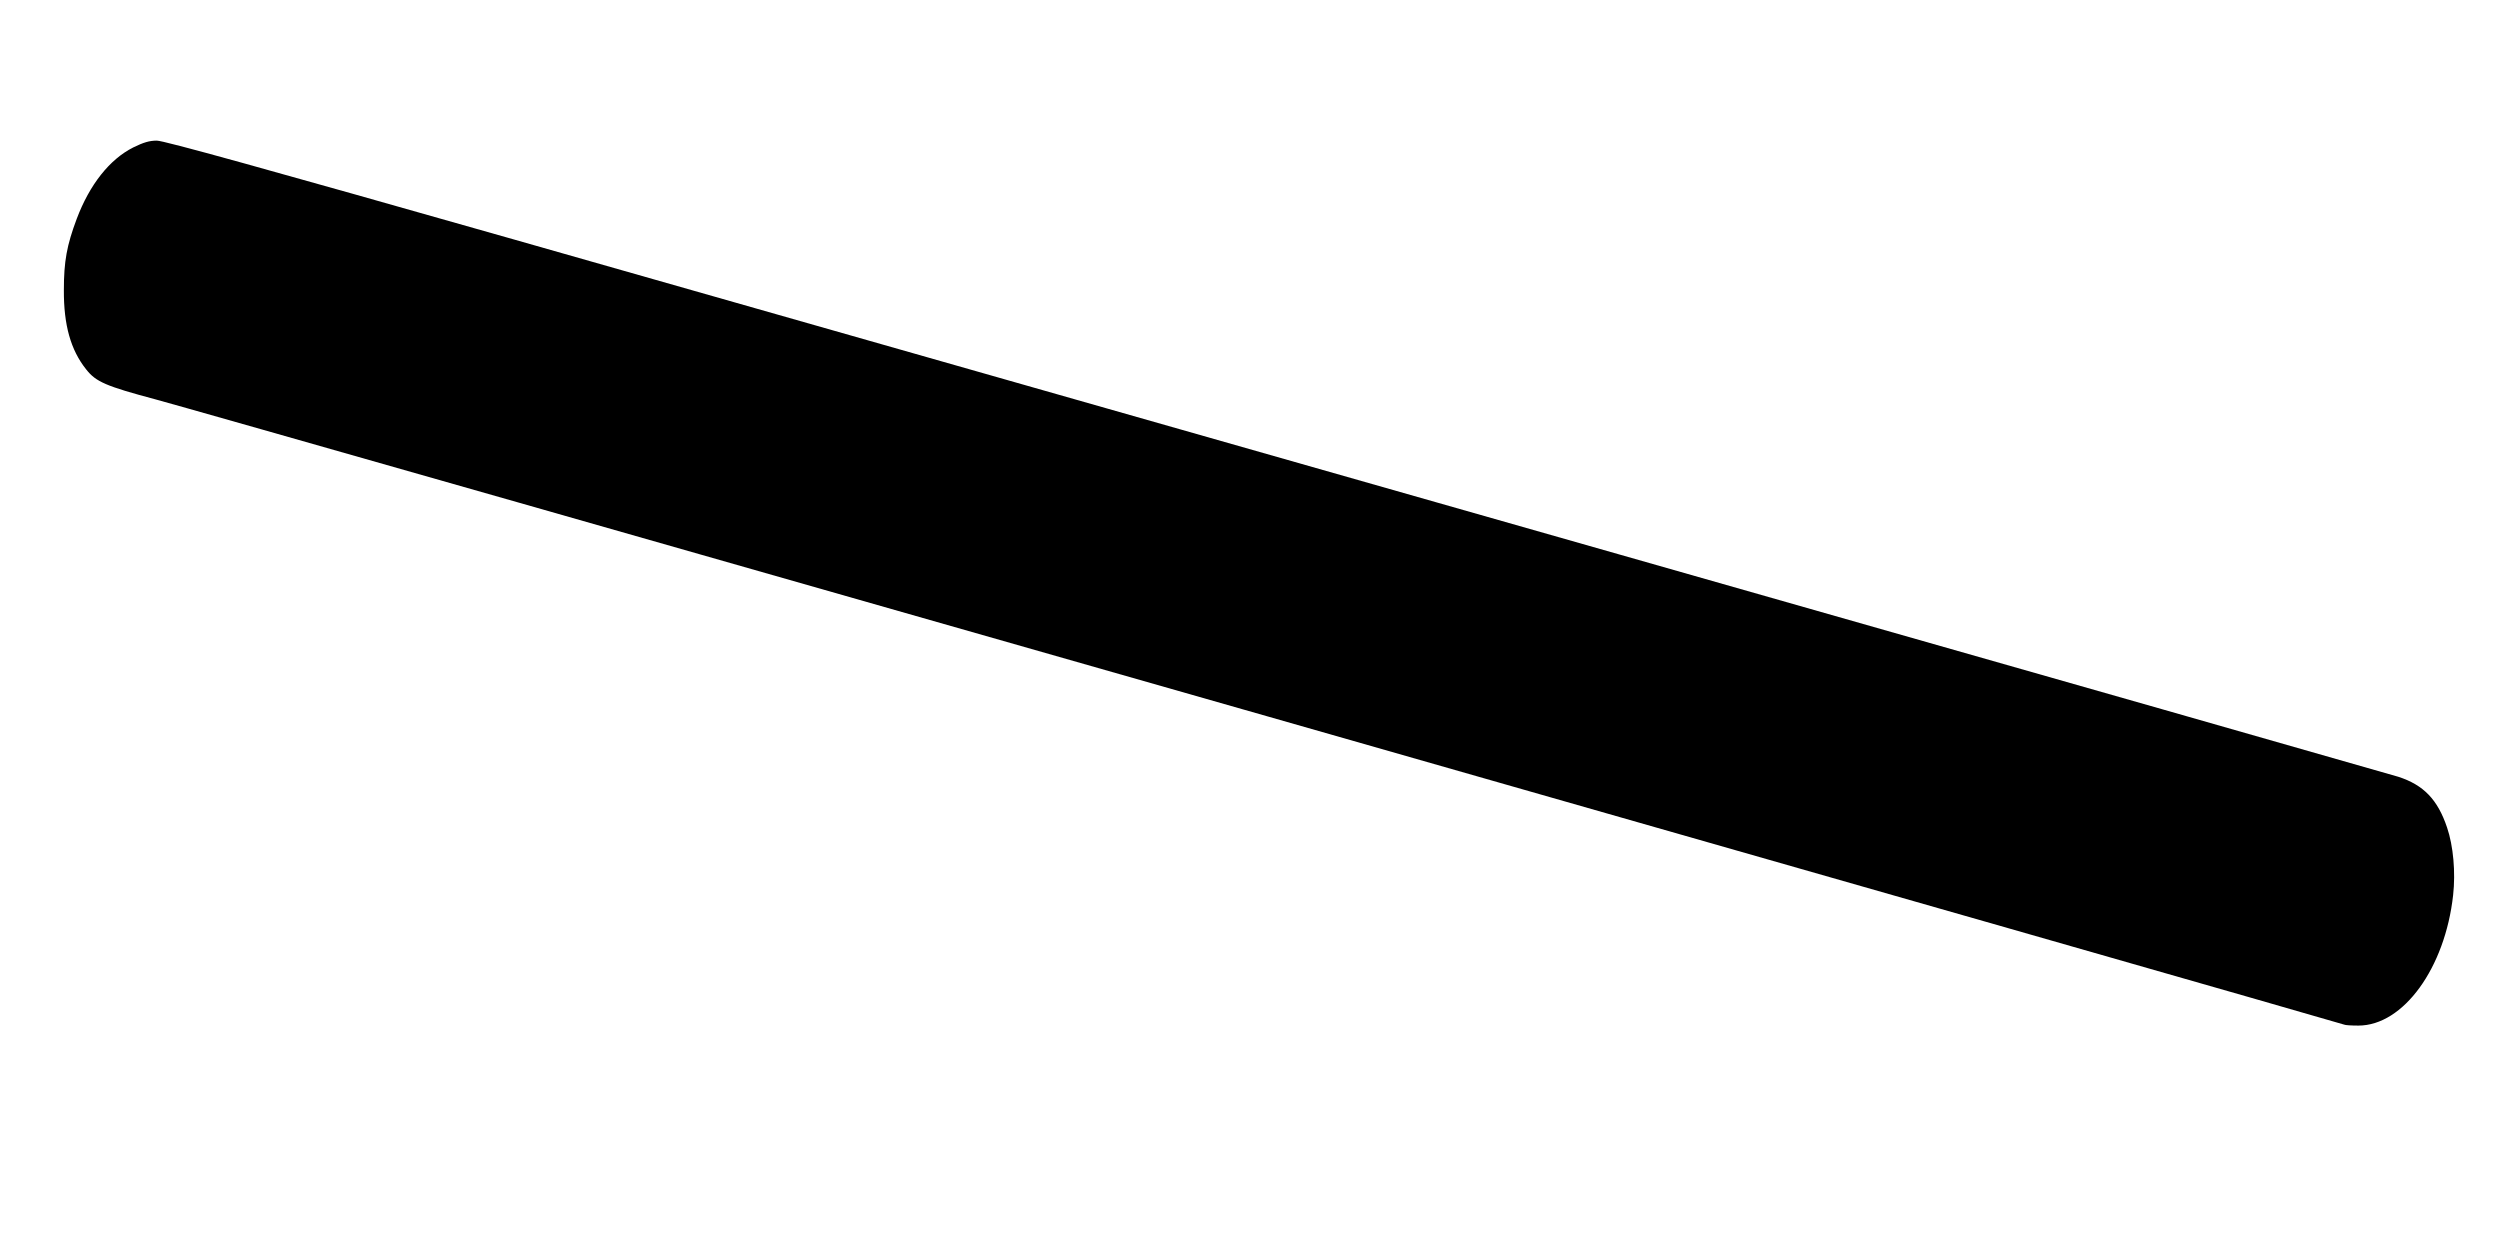 <?xml version="1.0" standalone="no"?>
<!DOCTYPE svg PUBLIC "-//W3C//DTD SVG 20010904//EN"
 "http://www.w3.org/TR/2001/REC-SVG-20010904/DTD/svg10.dtd">
<svg version="1.0" xmlns="http://www.w3.org/2000/svg"
 width="1280pt" height="640pt" viewBox="0 0 1280 640"
 preserveAspectRatio="xMidYMid meet">
<g transform="translate(0,640) scale(0.1,-0.1)"
fill="#000000" stroke="none">
<path d="M682 5645 c-121 -61 -223 -190 -289 -365 -51 -136 -66 -218 -66 -365
-1 -179 35 -307 114 -406 50 -64 101 -86 356 -154 245 -65 11191 -3193 11205
-3201 5 -3 37 -5 73 -5 230 0 444 295 485 668 13 117 1 252 -31 346 -48 143
-120 218 -250 260 -46 14 -1839 526 -3984 1137 -2145 611 -4697 1338 -5671
1616 -1280 364 -1785 504 -1821 504 -38 0 -68 -9 -121 -35z"/>
</g>
</svg>
